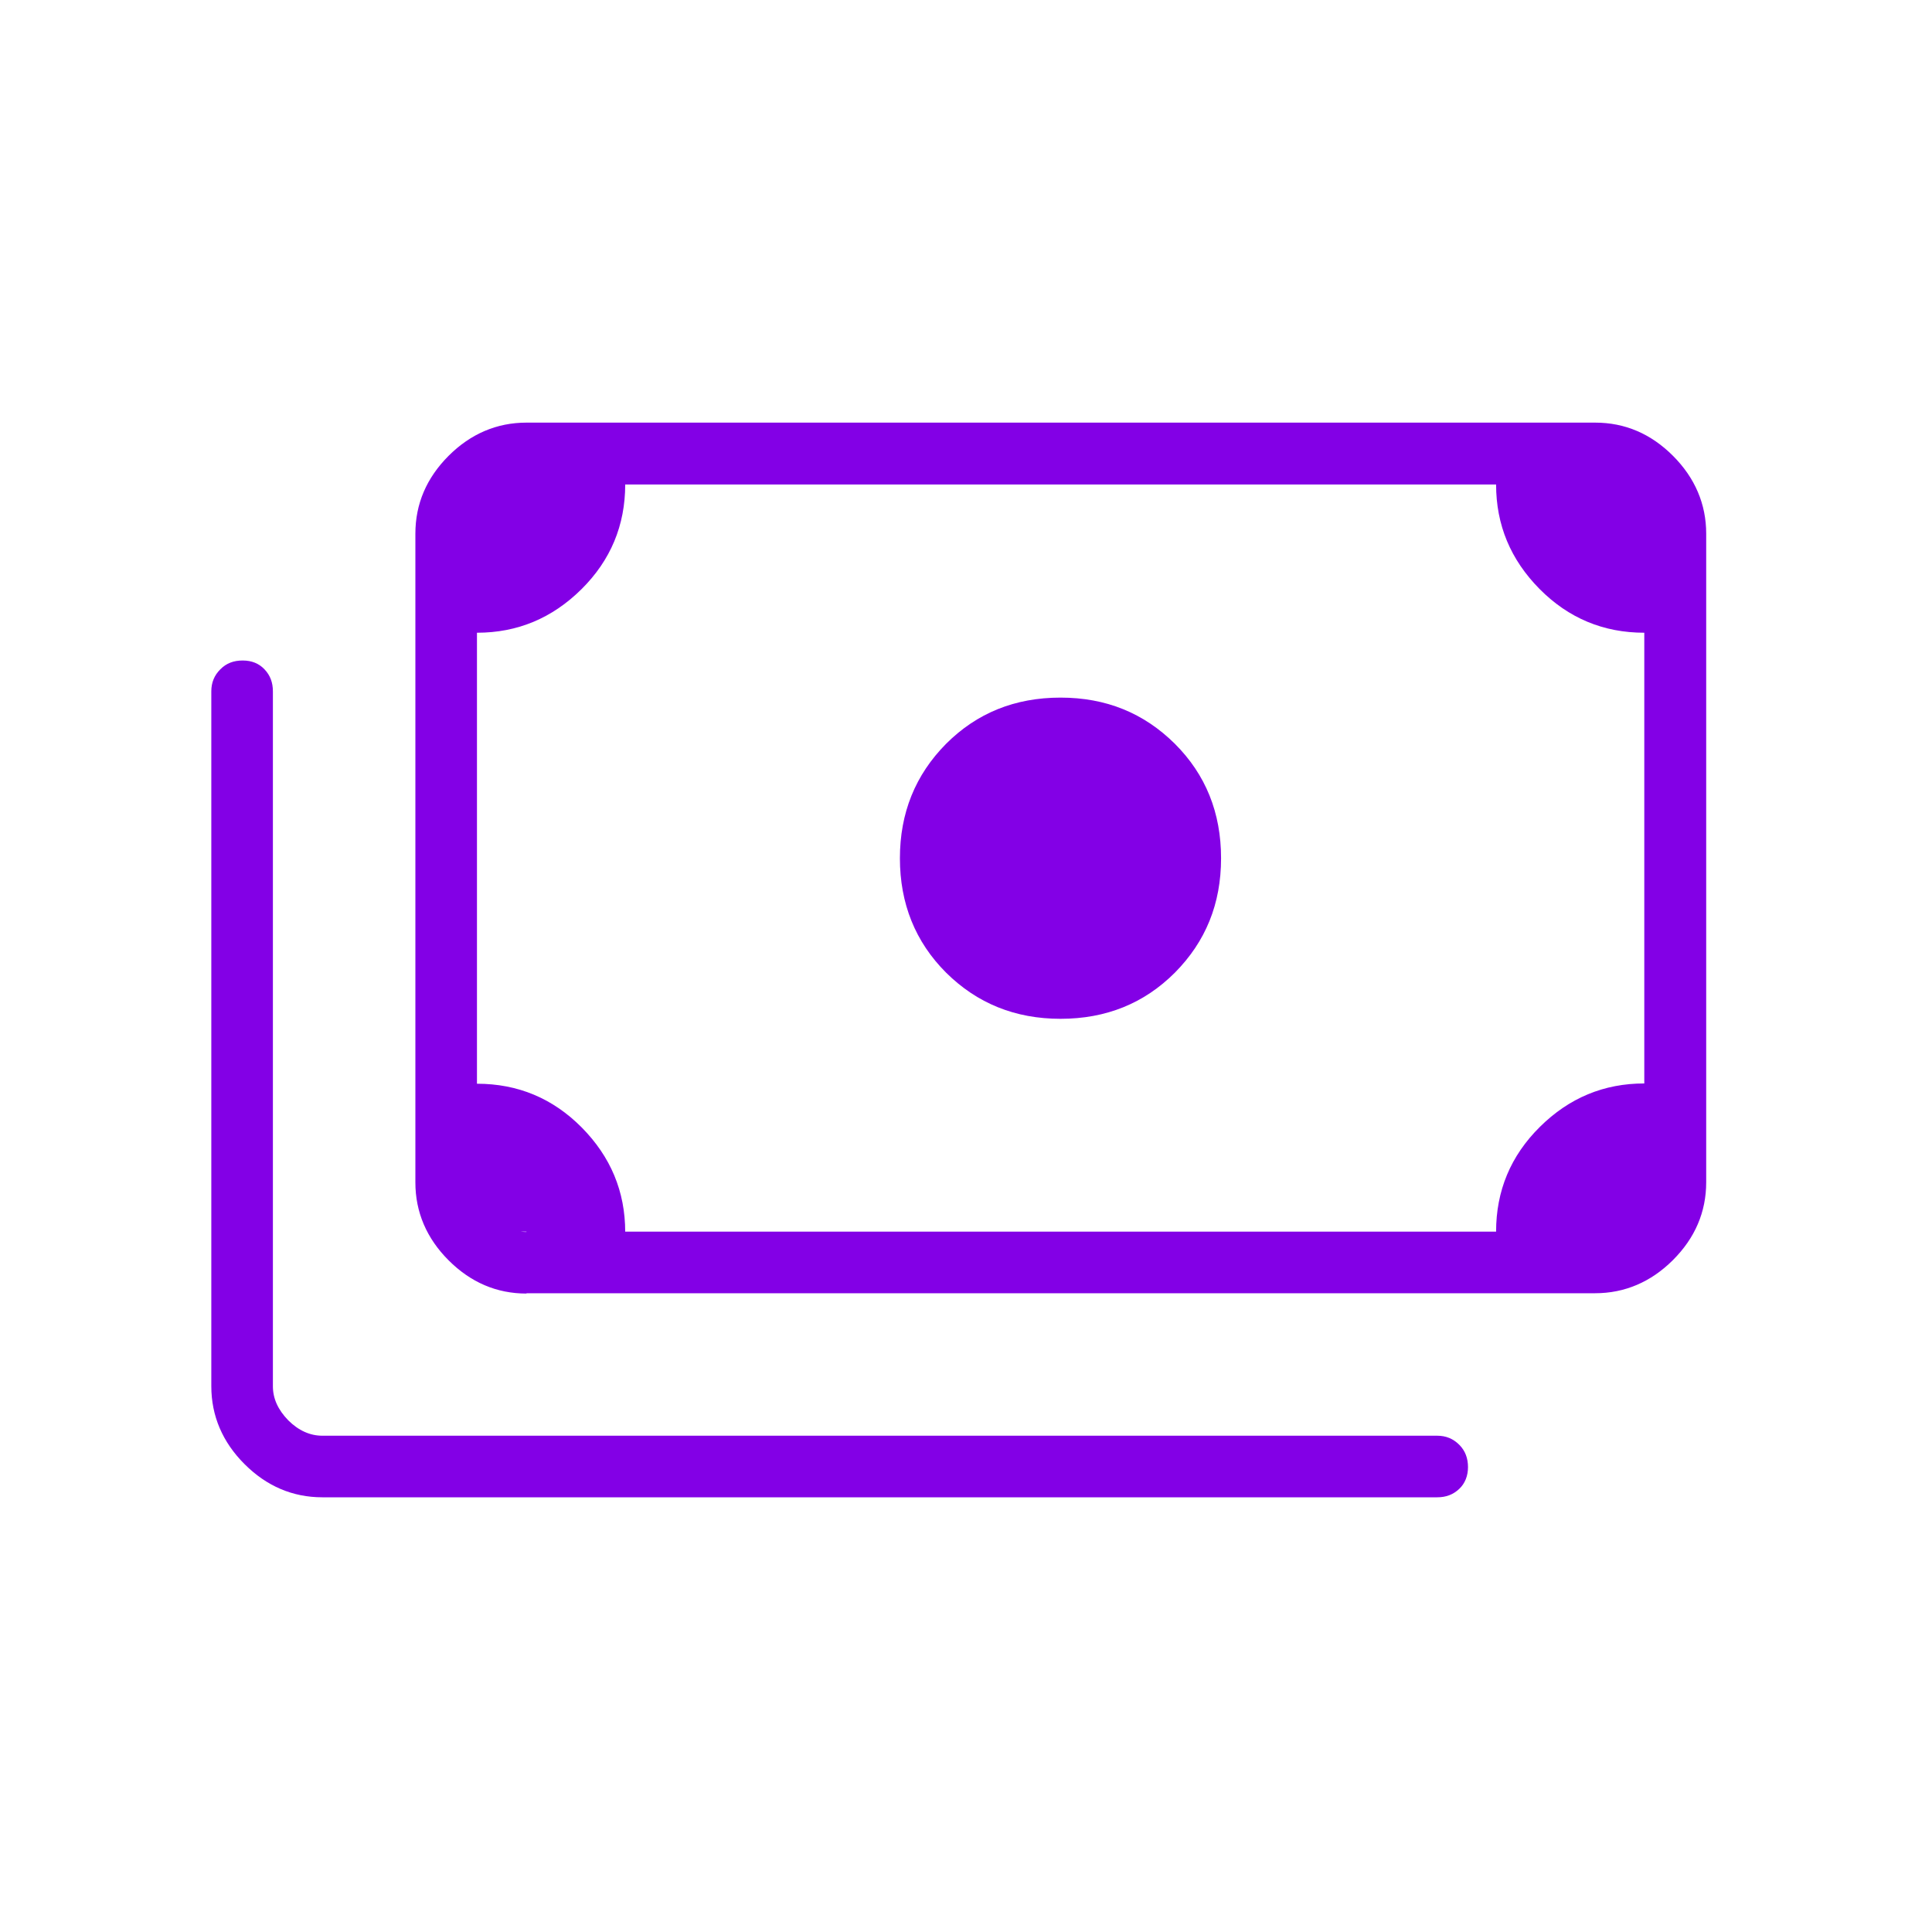 <svg width="48" height="48" viewBox="0 0 48 48" fill="none" xmlns="http://www.w3.org/2000/svg">
<g clip-path="url(#clip0_2071_10214)">
<g clip-path="url(#clip1_2071_10214)">
<path d="M26.348 25.312C25.223 25.312 24.277 24.93 23.505 24.165C22.74 23.4 22.358 22.448 22.358 21.323C22.358 20.198 22.74 19.253 23.505 18.48C24.27 17.715 25.215 17.332 26.348 17.332C27.48 17.332 28.418 17.715 29.19 18.48C29.955 19.245 30.337 20.19 30.337 21.323C30.337 22.455 29.955 23.392 29.19 24.165C28.425 24.93 27.48 25.312 26.348 25.312ZM13.08 32.138C12.338 32.138 11.693 31.86 11.145 31.312C10.598 30.765 10.32 30.113 10.32 29.378V13.26C10.32 12.518 10.598 11.873 11.145 11.325C11.693 10.777 12.345 10.5 13.08 10.5H39.63C40.373 10.5 41.017 10.777 41.565 11.325C42.112 11.873 42.39 12.525 42.39 13.26V29.37C42.39 30.113 42.112 30.758 41.565 31.305C41.017 31.852 40.365 32.13 39.63 32.13H13.08V32.138ZM15.533 30.6H37.17C37.17 29.587 37.53 28.718 38.258 27.997C38.985 27.277 39.847 26.918 40.852 26.918V15.72C39.84 15.72 38.97 15.36 38.25 14.633C37.53 13.905 37.17 13.043 37.17 12.037H15.533C15.533 13.05 15.172 13.92 14.445 14.64C13.717 15.36 12.855 15.72 11.85 15.72V26.925C12.863 26.925 13.732 27.285 14.453 28.012C15.172 28.74 15.533 29.602 15.533 30.608V30.6ZM35.715 37.2H8.01C7.268 37.2 6.622 36.922 6.075 36.375C5.527 35.828 5.25 35.175 5.25 34.44V17.175C5.25 16.957 5.325 16.777 5.475 16.628C5.625 16.477 5.805 16.41 6.03 16.41C6.255 16.41 6.435 16.485 6.57 16.628C6.713 16.777 6.78 16.957 6.78 17.175V34.44C6.78 34.748 6.907 35.025 7.162 35.288C7.418 35.542 7.702 35.67 8.01 35.67H35.708C35.925 35.67 36.105 35.745 36.255 35.895C36.405 36.045 36.472 36.233 36.472 36.45C36.472 36.667 36.398 36.855 36.255 36.99C36.105 37.133 35.925 37.2 35.708 37.2H35.715ZM13.08 30.6H11.85V12.037H13.08C12.75 12.037 12.457 12.158 12.217 12.405C11.977 12.645 11.85 12.938 11.85 13.268V29.378C11.85 29.707 11.97 30 12.217 30.24C12.465 30.48 12.75 30.608 13.08 30.608V30.6Z" fill="#8300E6"/>
</g>
</g>
<defs>
<clipPath id="clip0_2071_10214">
<rect width="48" height="48" fill="white"/>
</clipPath>
<clipPath id="clip1_2071_10214">
<rect width="37.14" height="26.7" fill="white" transform="translate(5.25 10.5)"/>
</clipPath>
</defs>
</svg>
